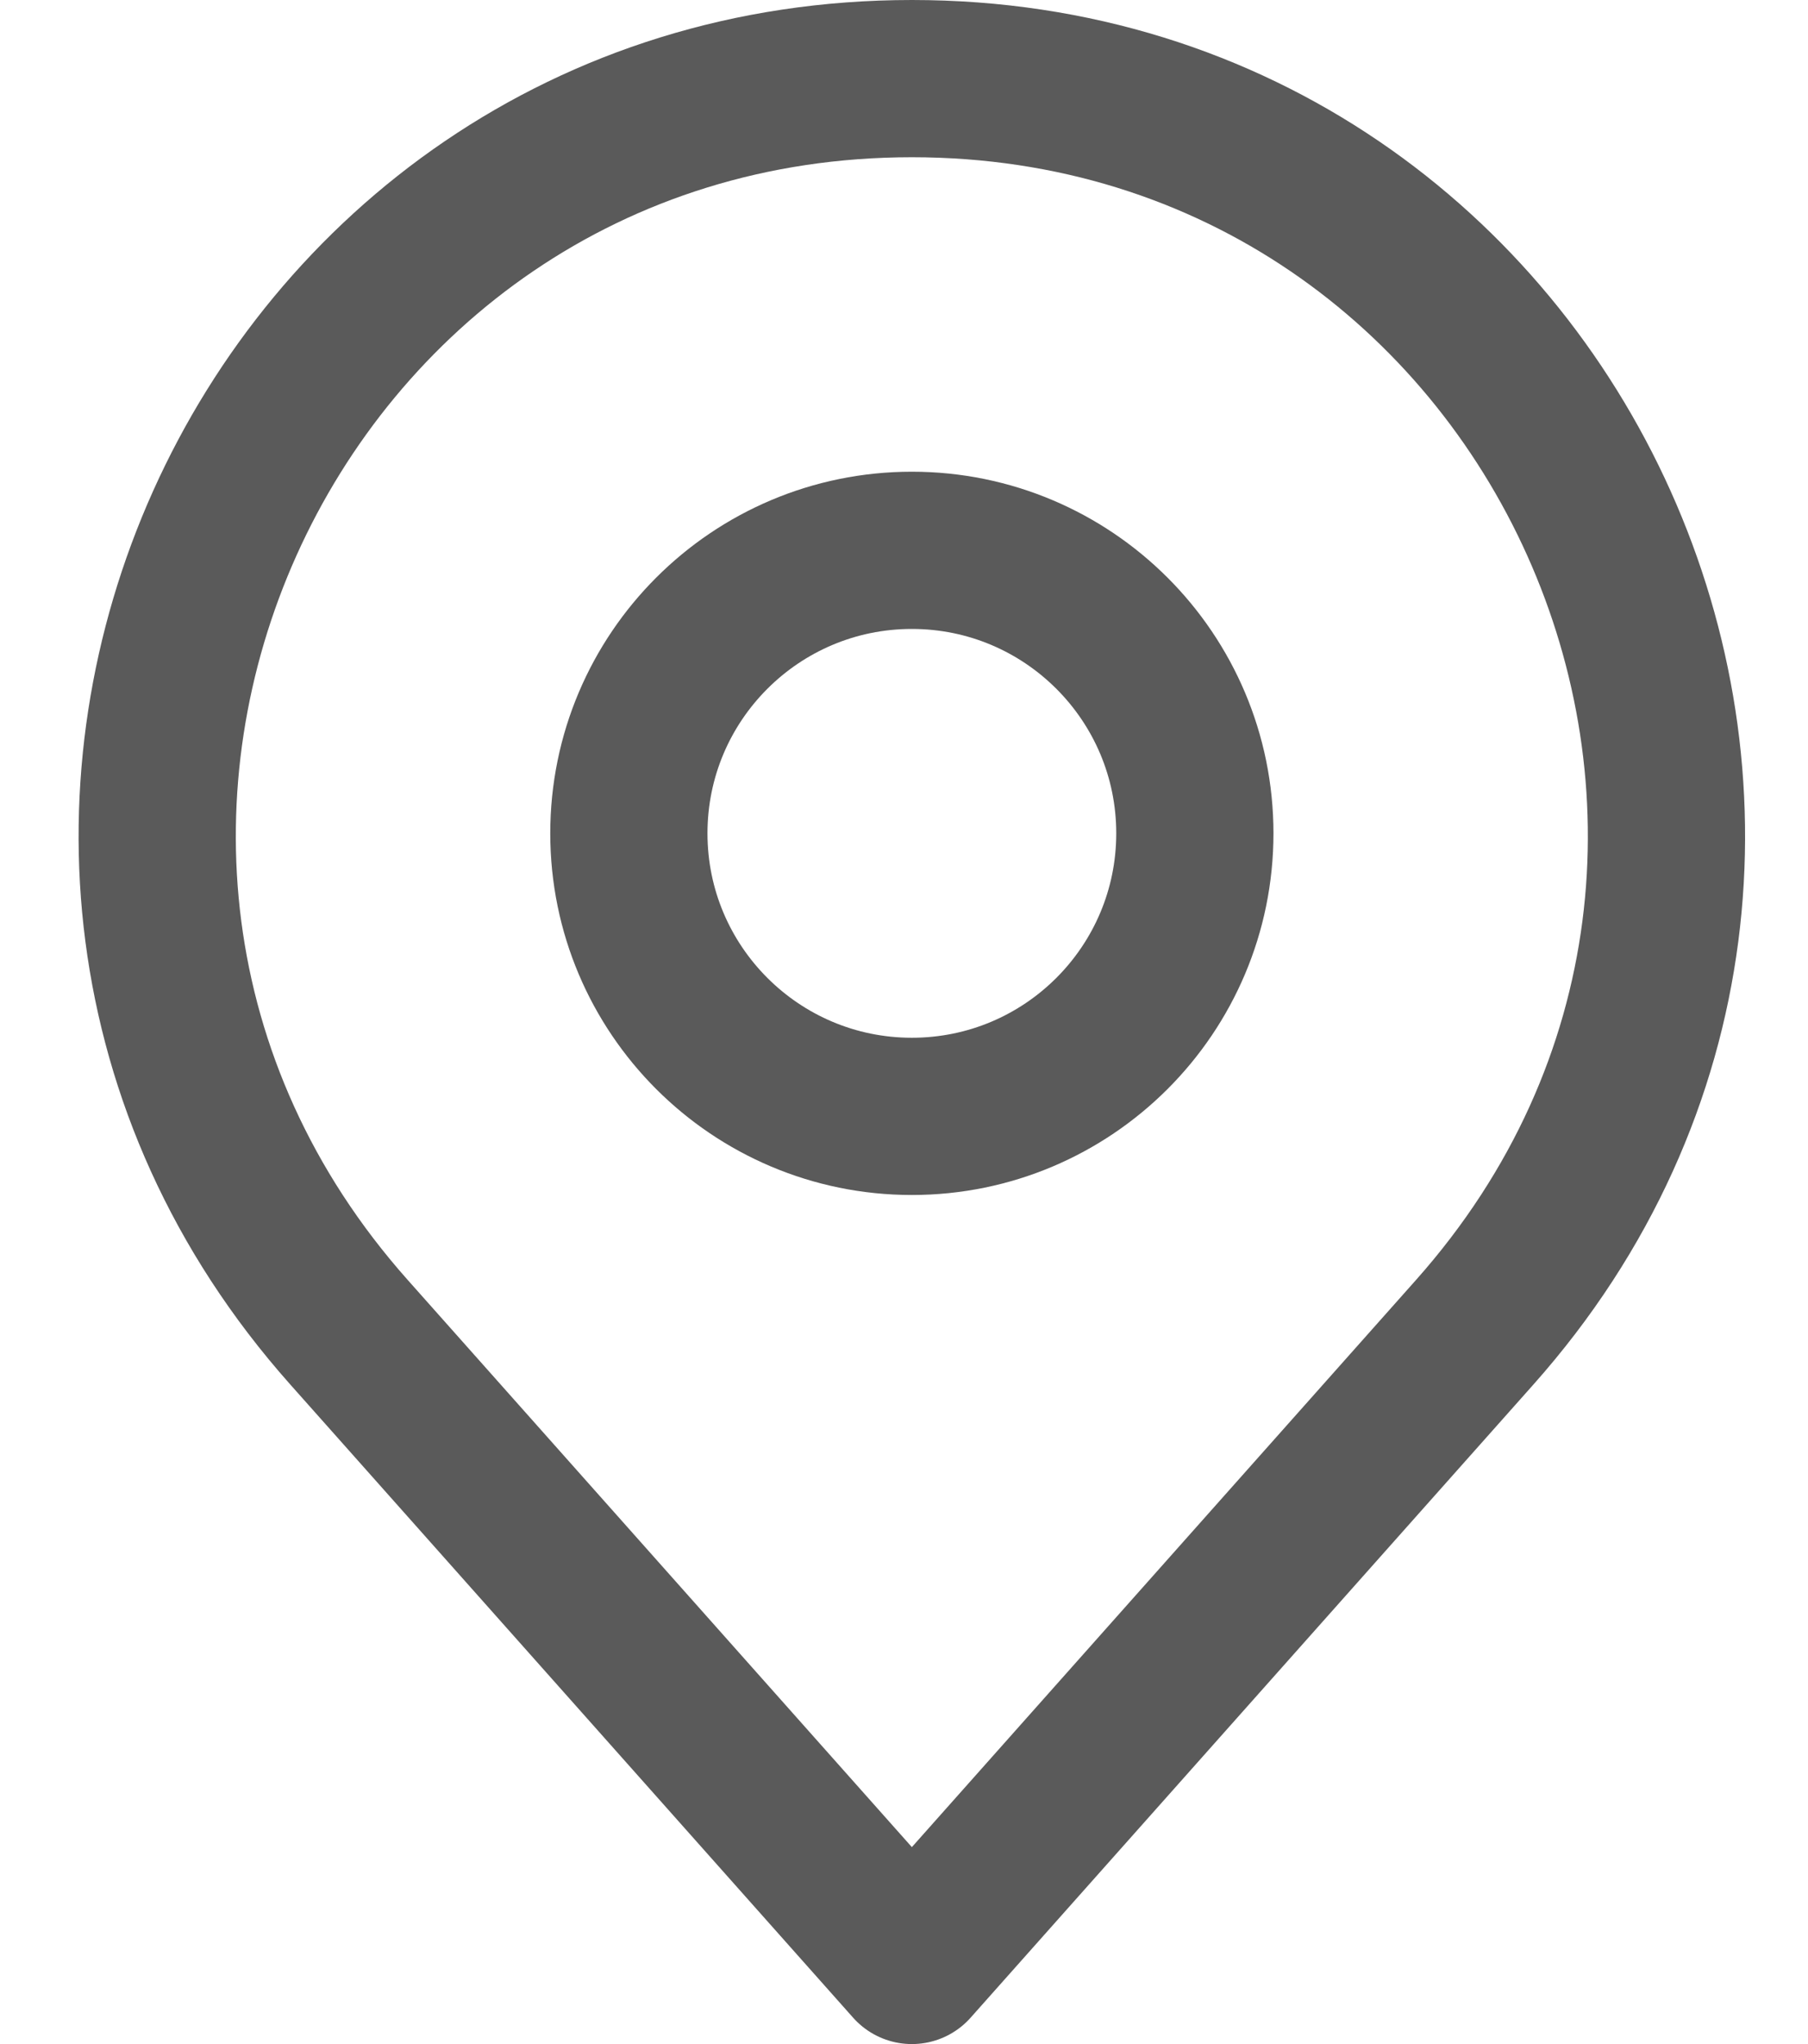 <svg width="23" height="26" viewBox="0 0 23 26" fill="none" xmlns="http://www.w3.org/2000/svg">
<path d="M4.439 16.945L11.6 25L18.761 16.945C24.253 10.767 19.867 1 11.6 1C3.333 1 -1.054 10.767 4.439 16.945Z" stroke="#5a5a5a" stroke-width="2" stroke-linecap="round" stroke-linejoin="round"/>
<path d="M11.6 14.2C13.588 14.2 15.2 12.588 15.2 10.6C15.2 8.612 13.588 7 11.6 7C9.612 7 8 8.612 8 10.6C8 12.588 9.612 14.2 11.6 14.2Z" stroke="#5a5a5a" stroke-width="2" stroke-linecap="round" stroke-linejoin="round"/>
</svg>
